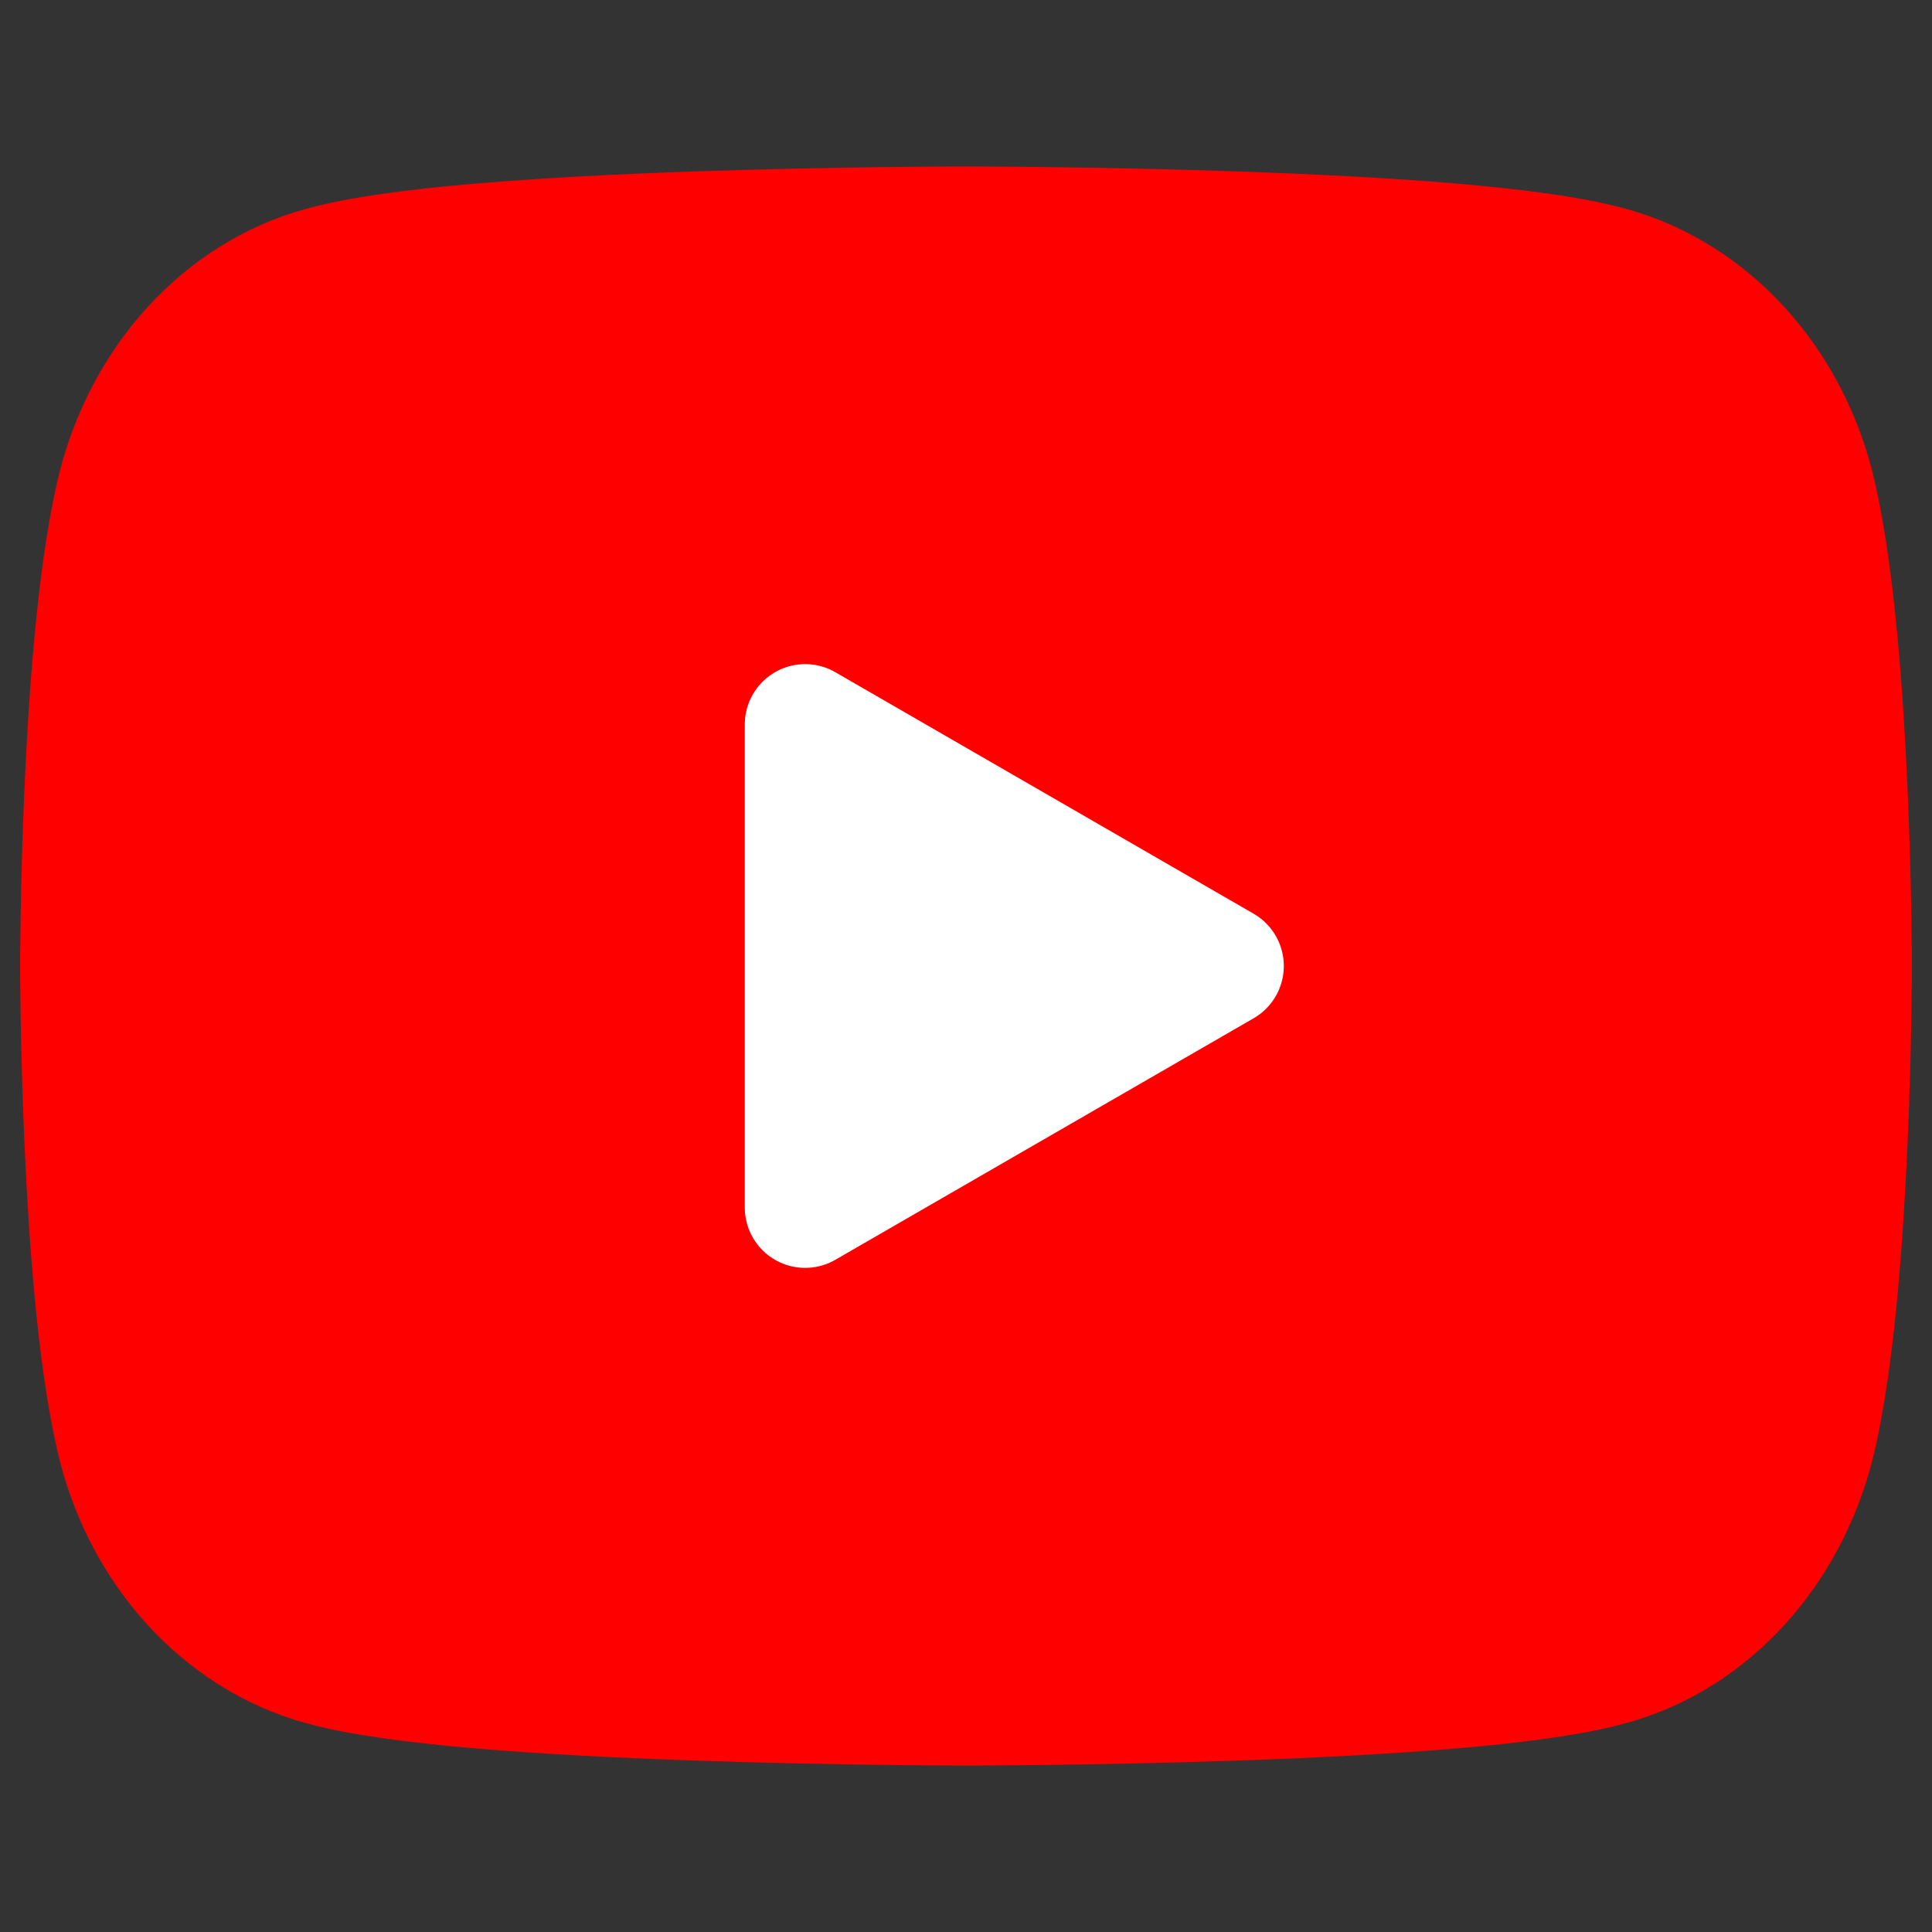 <svg width="24" height="24" viewBox="0 0 24 24" fill="none" xmlns="http://www.w3.org/2000/svg">
<rect x="0" y="0" width="24" height="24" fill="#333333" stroke="none"/>
<g clip-path="url(#clip0_62_1454)">
<path d="M21.583 6.373C21.354 5.369 20.676 4.577 19.814 4.305C18.255 3.818 12 3.818 12 3.818C12 3.818 5.748 3.818 4.186 4.305C3.327 4.573 2.649 5.365 2.417 6.373C2 8.195 2 12 2 12C2 12 2 15.805 2.417 17.627C2.646 18.631 3.324 19.423 4.186 19.695C5.748 20.182 12 20.182 12 20.182C12 20.182 18.255 20.182 19.814 19.695C20.672 19.428 21.351 18.635 21.583 17.627C22 15.805 22 12 22 12C22 12 22 8.195 21.583 6.373H21.583Z" fill="#FF0000" stroke="#FF0000" stroke-width="3.5" stroke-linecap="round" stroke-linejoin="round"/>
<path d="M10.002 15L15.198 12L10.002 9V15Z" fill="white" stroke="white" stroke-width="1.5" stroke-linecap="round" stroke-linejoin="round"/>
</g>
<defs>
<clipPath id="clip0_62_1454">
<rect width="24" height="24" fill="white"/>
</clipPath>
</defs>
</svg>
